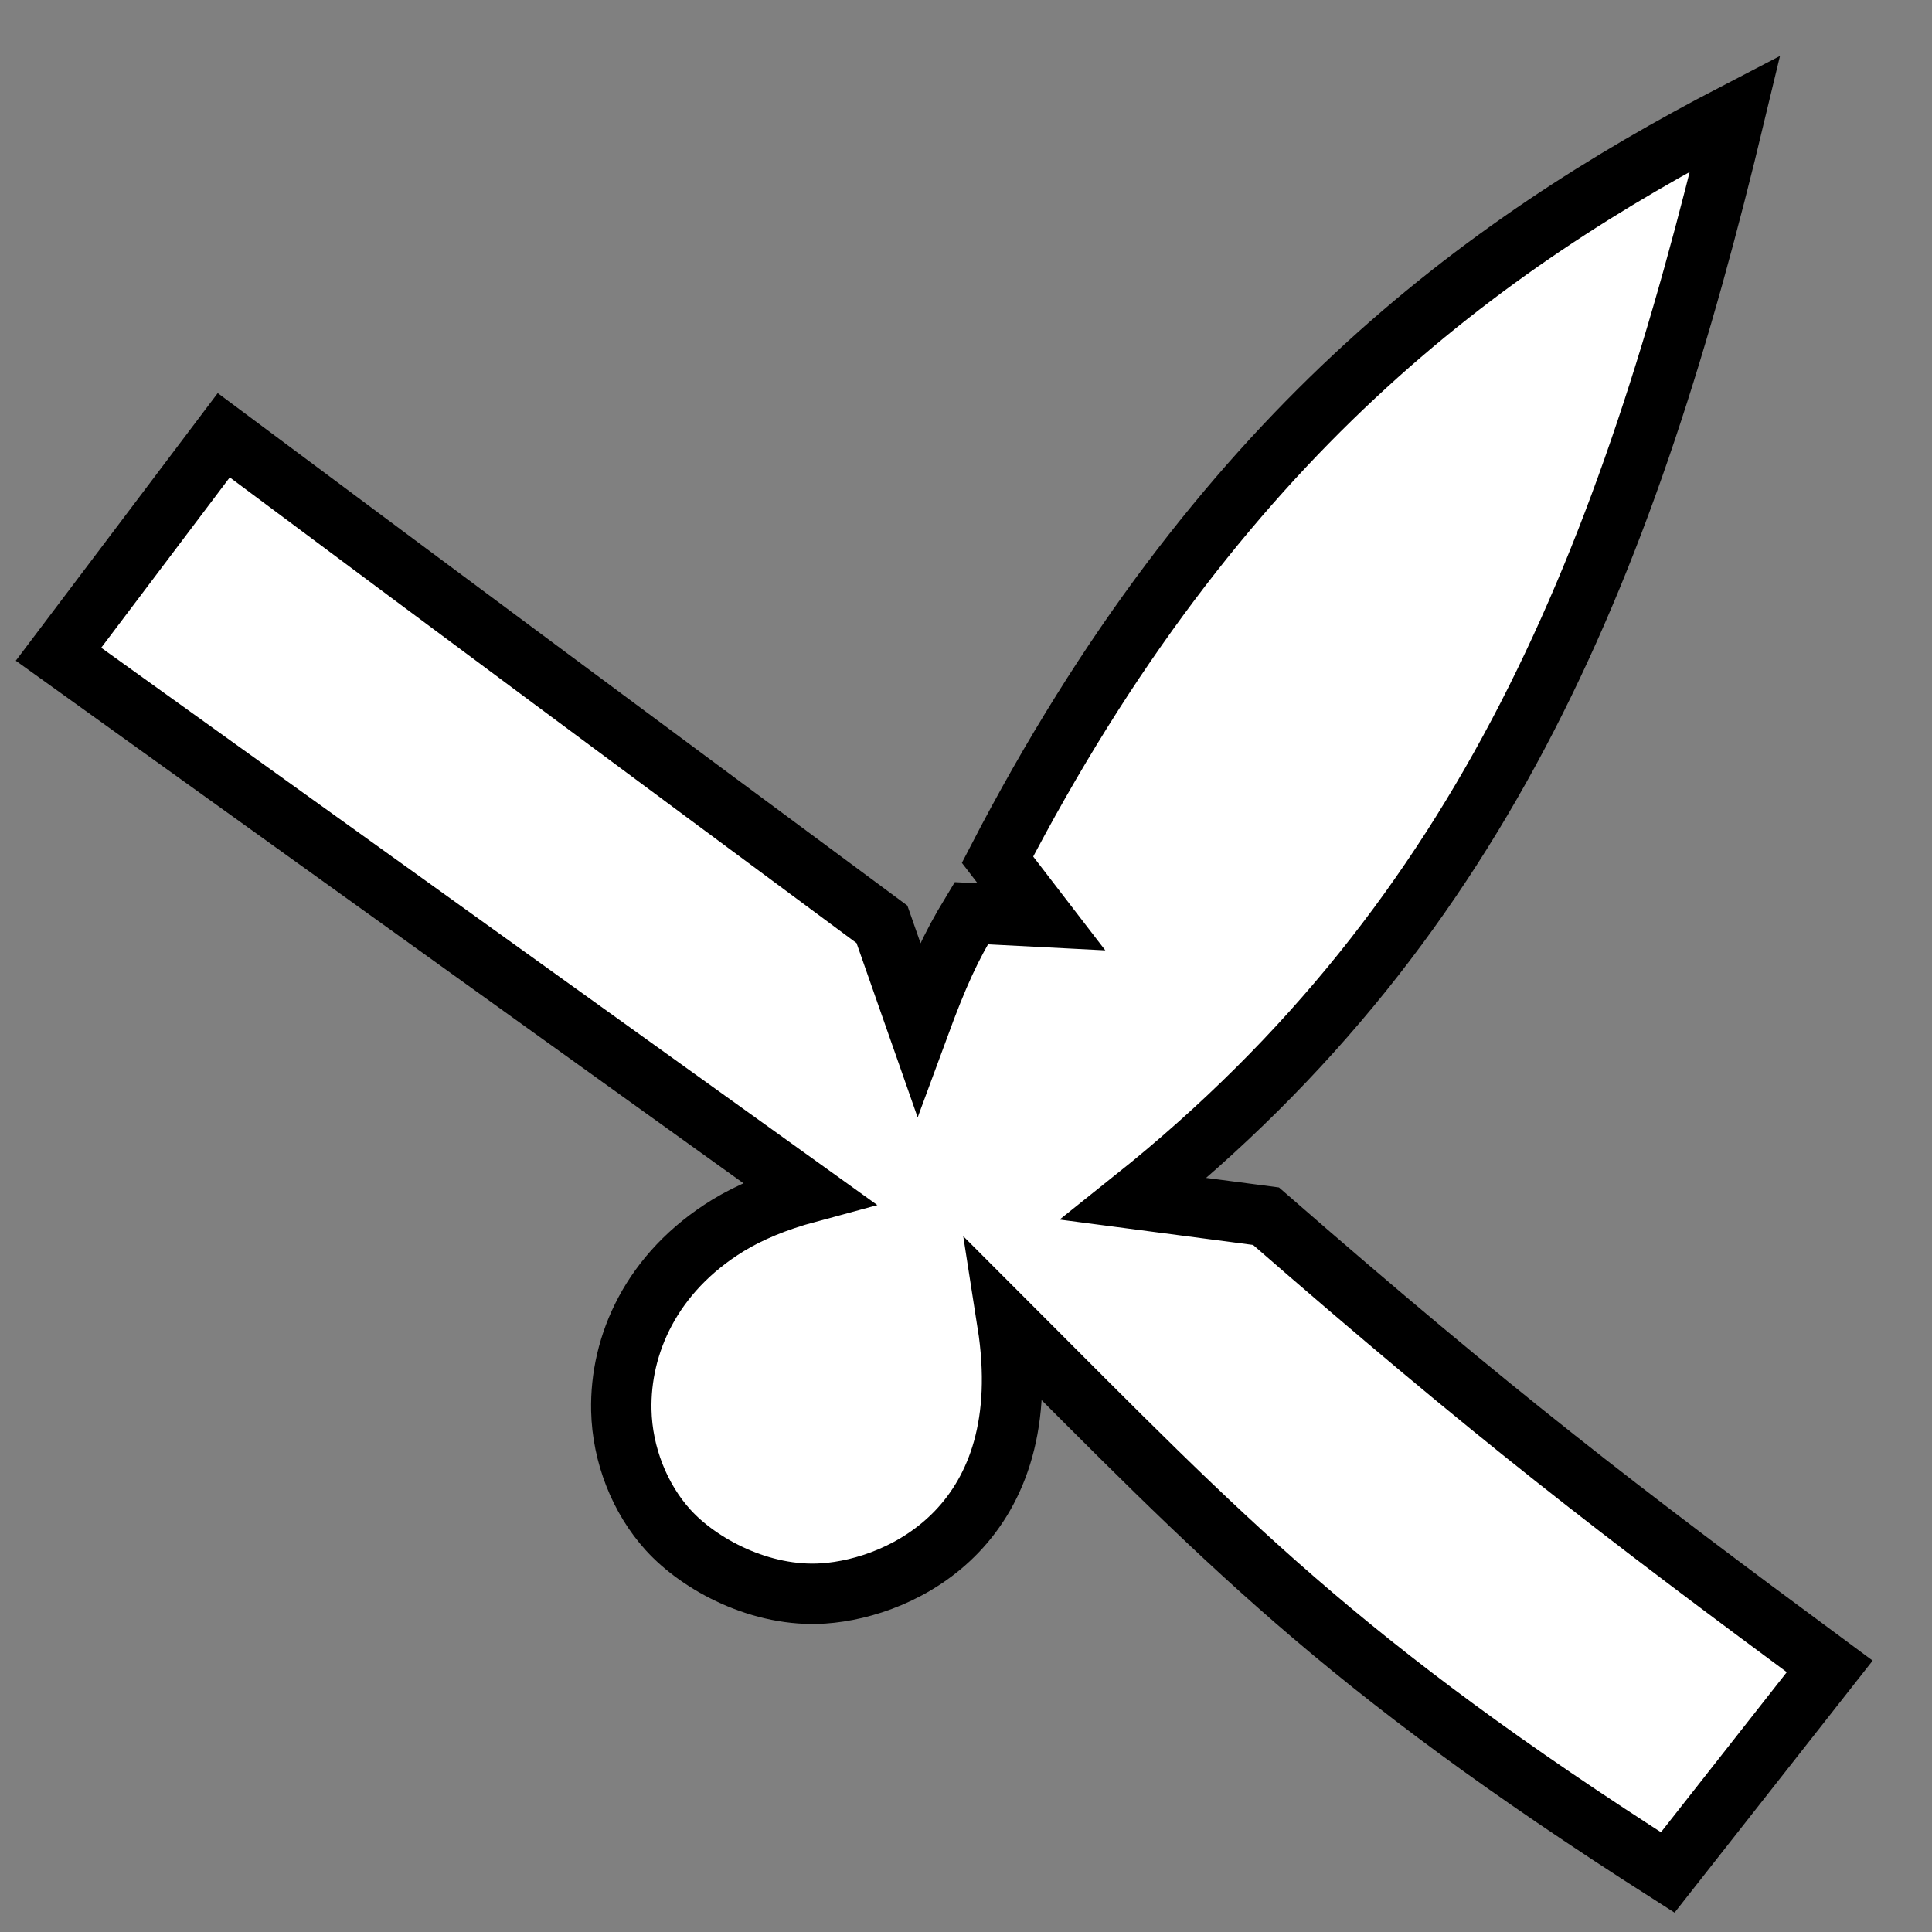 <?xml version="1.0" encoding="UTF-8"?> <svg xmlns="http://www.w3.org/2000/svg" width="32" height="32" viewBox="0 0 32 32" fill="none"><rect x="0" y="0" width="32" height="32" fill="#808080" stroke="none"/> <path d="M13.385 19.752L0.969 10.836L3.706 7.209C7.891 10.33 10.288 12.11 14.608 15.31L15.211 17.03C15.546 16.121 15.744 15.692 16.087 15.126L17.25 15.186L16.522 14.239C20.158 7.216 24.567 4.042 28.741 1.875C26.978 9.235 24.64 15.178 18.781 19.857L20.969 20.144C24.774 23.46 26.779 24.993 30.306 27.601L27.623 31.014C22.165 27.532 20.278 25.509 16.686 21.915C17.206 25.234 14.956 26.303 13.64 26.392C12.605 26.463 11.586 25.915 11.065 25.34C10.595 24.822 10.307 24.093 10.291 23.361C10.267 22.278 10.784 21.078 12.06 20.296C12.411 20.082 12.848 19.897 13.385 19.752Z" fill="white" stroke="black"></path> </svg> 